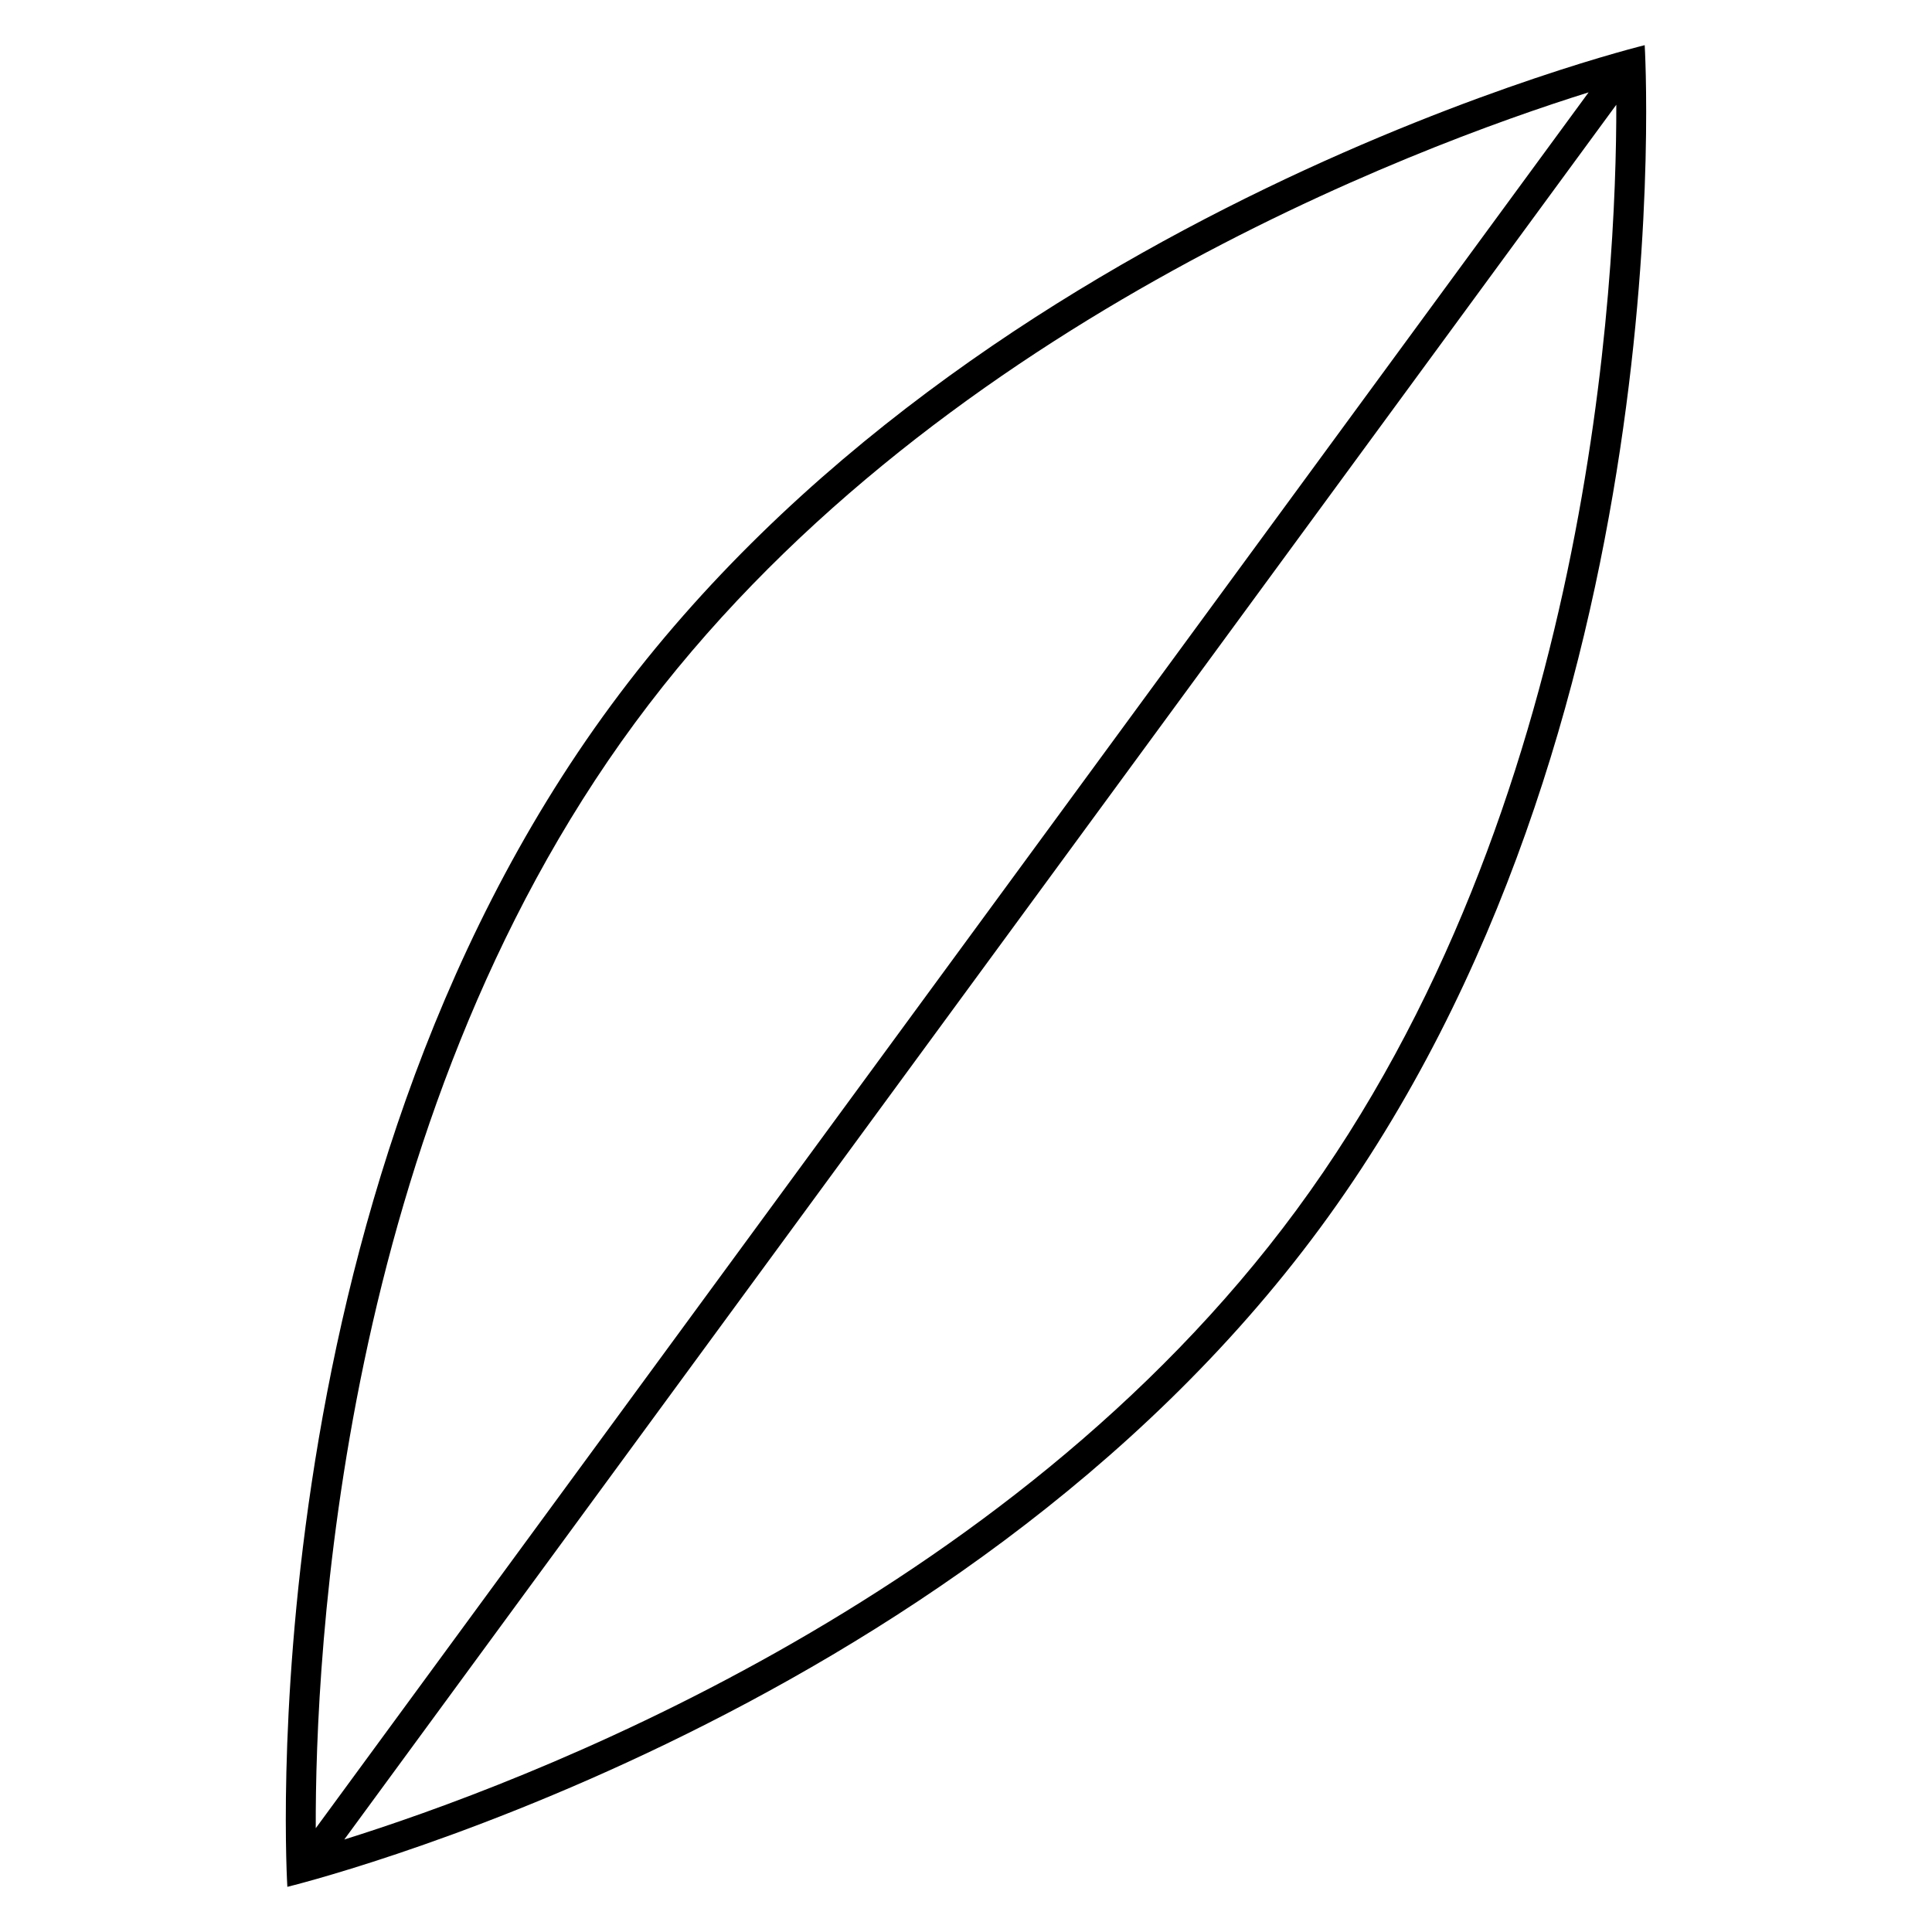 <?xml version="1.0" encoding="UTF-8"?>
<!-- Uploaded to: SVG Repo, www.svgrepo.com, Generator: SVG Repo Mixer Tools -->
<svg fill="#000000" width="800px" height="800px" version="1.1" viewBox="144 144 512 512" xmlns="http://www.w3.org/2000/svg">
 <path d="m305.96 330.87c-97.191 131.87-85.809 313.16-85.809 313.16s176.54-42.793 273.73-174.66c97.188-131.87 85.98-313.4 85.98-313.4s-176.71 43.031-273.9 174.9zm6.328 4.676c77.066-104.57 206.86-152.72 252.71-167.07l-337.32 460.02c-0.156-45.484 6.156-186.5 84.609-292.95zm175.26 129.15c-76.926 104.38-206.29 152.4-252.31 166.79l337.1-459.73c0.074 45.832-6.473 186.68-84.785 292.93z"/>
</svg>
